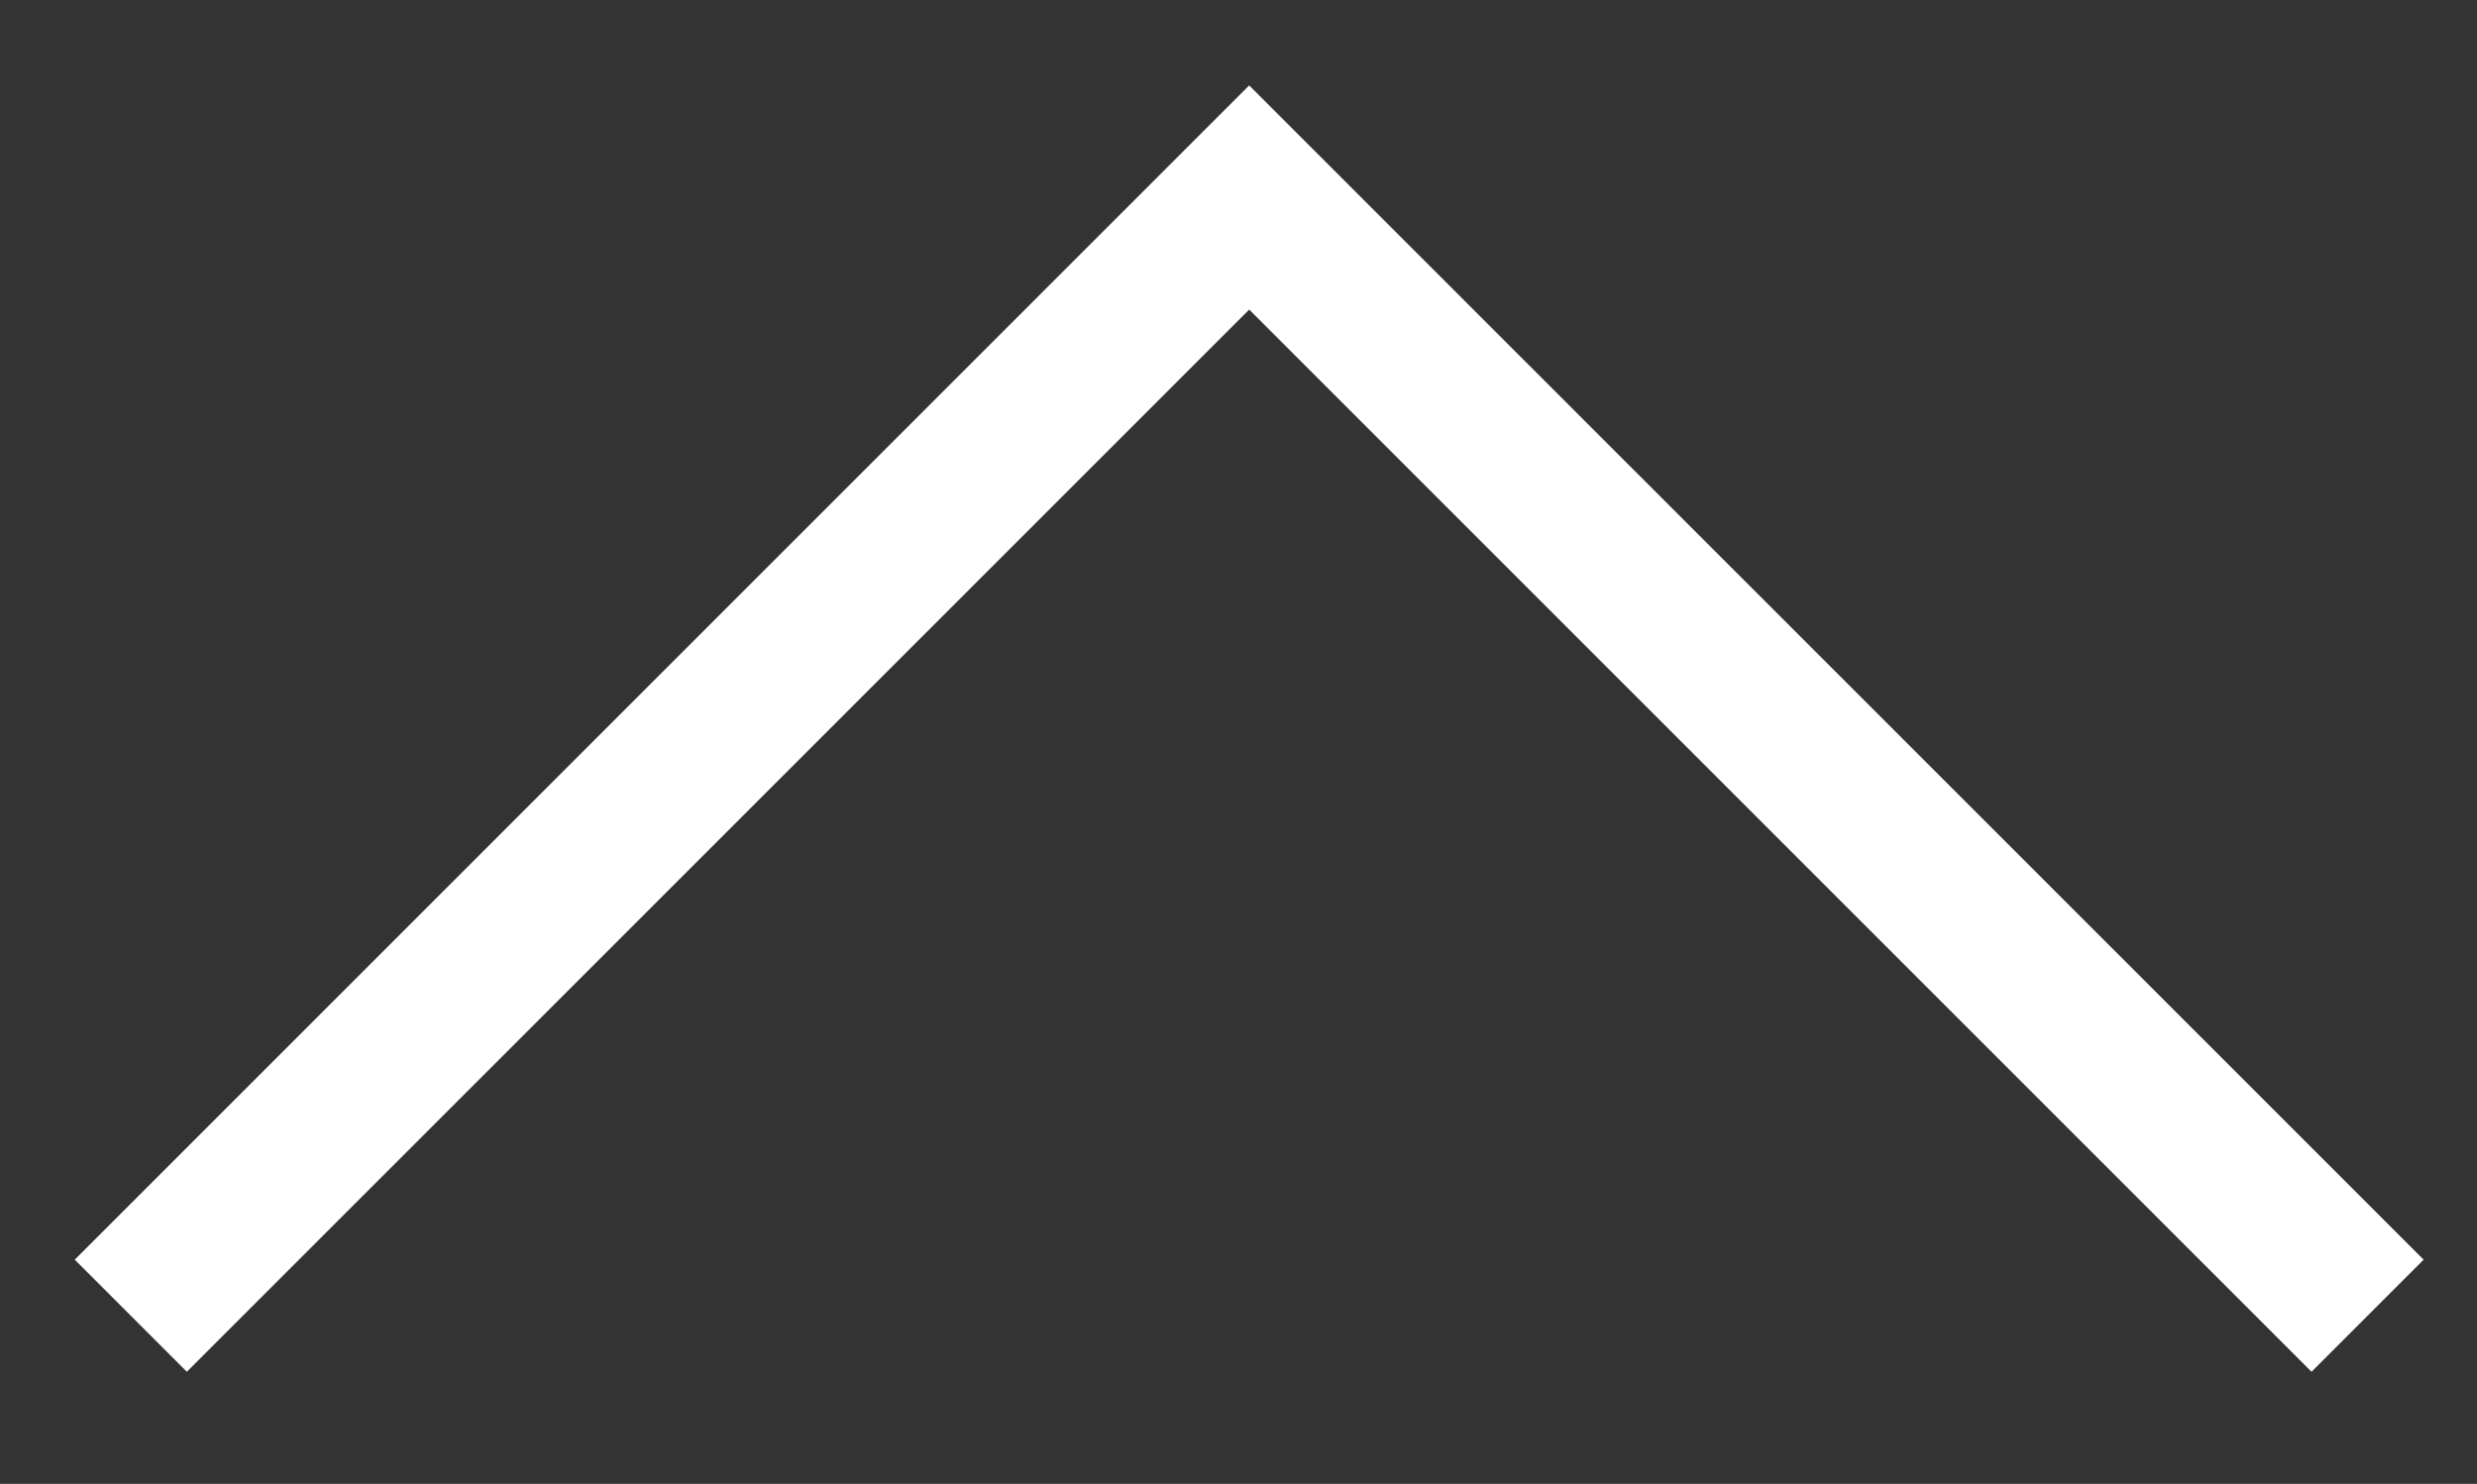 <?xml version="1.0" encoding="utf-8"?>
<!-- Generator: Adobe Illustrator 23.0.1, SVG Export Plug-In . SVG Version: 6.00 Build 0)  -->
<svg version="1.1" id="圖層_1" xmlns="http://www.w3.org/2000/svg" xmlns:xlink="http://www.w3.org/1999/xlink" x="0px" y="0px"
	 viewBox="0 0 46.4 27.8" style="enable-background:new 0 0 46.4 27.8;" xml:space="preserve">
<rect x="0" y="0" width="46.4" height="27.8" fill="#333333" stroke="none"/>
<style type="text/css">
	.st0{fill:#FFFFFF;}
</style>
<path class="st0" d="M23.4,1.6l22,22l-2.1,2.1L23.4,5.8L3.5,25.7l-2.1-2.1L23.4,1.6L23.4,1.6L23.4,1.6z"/>
</svg>
